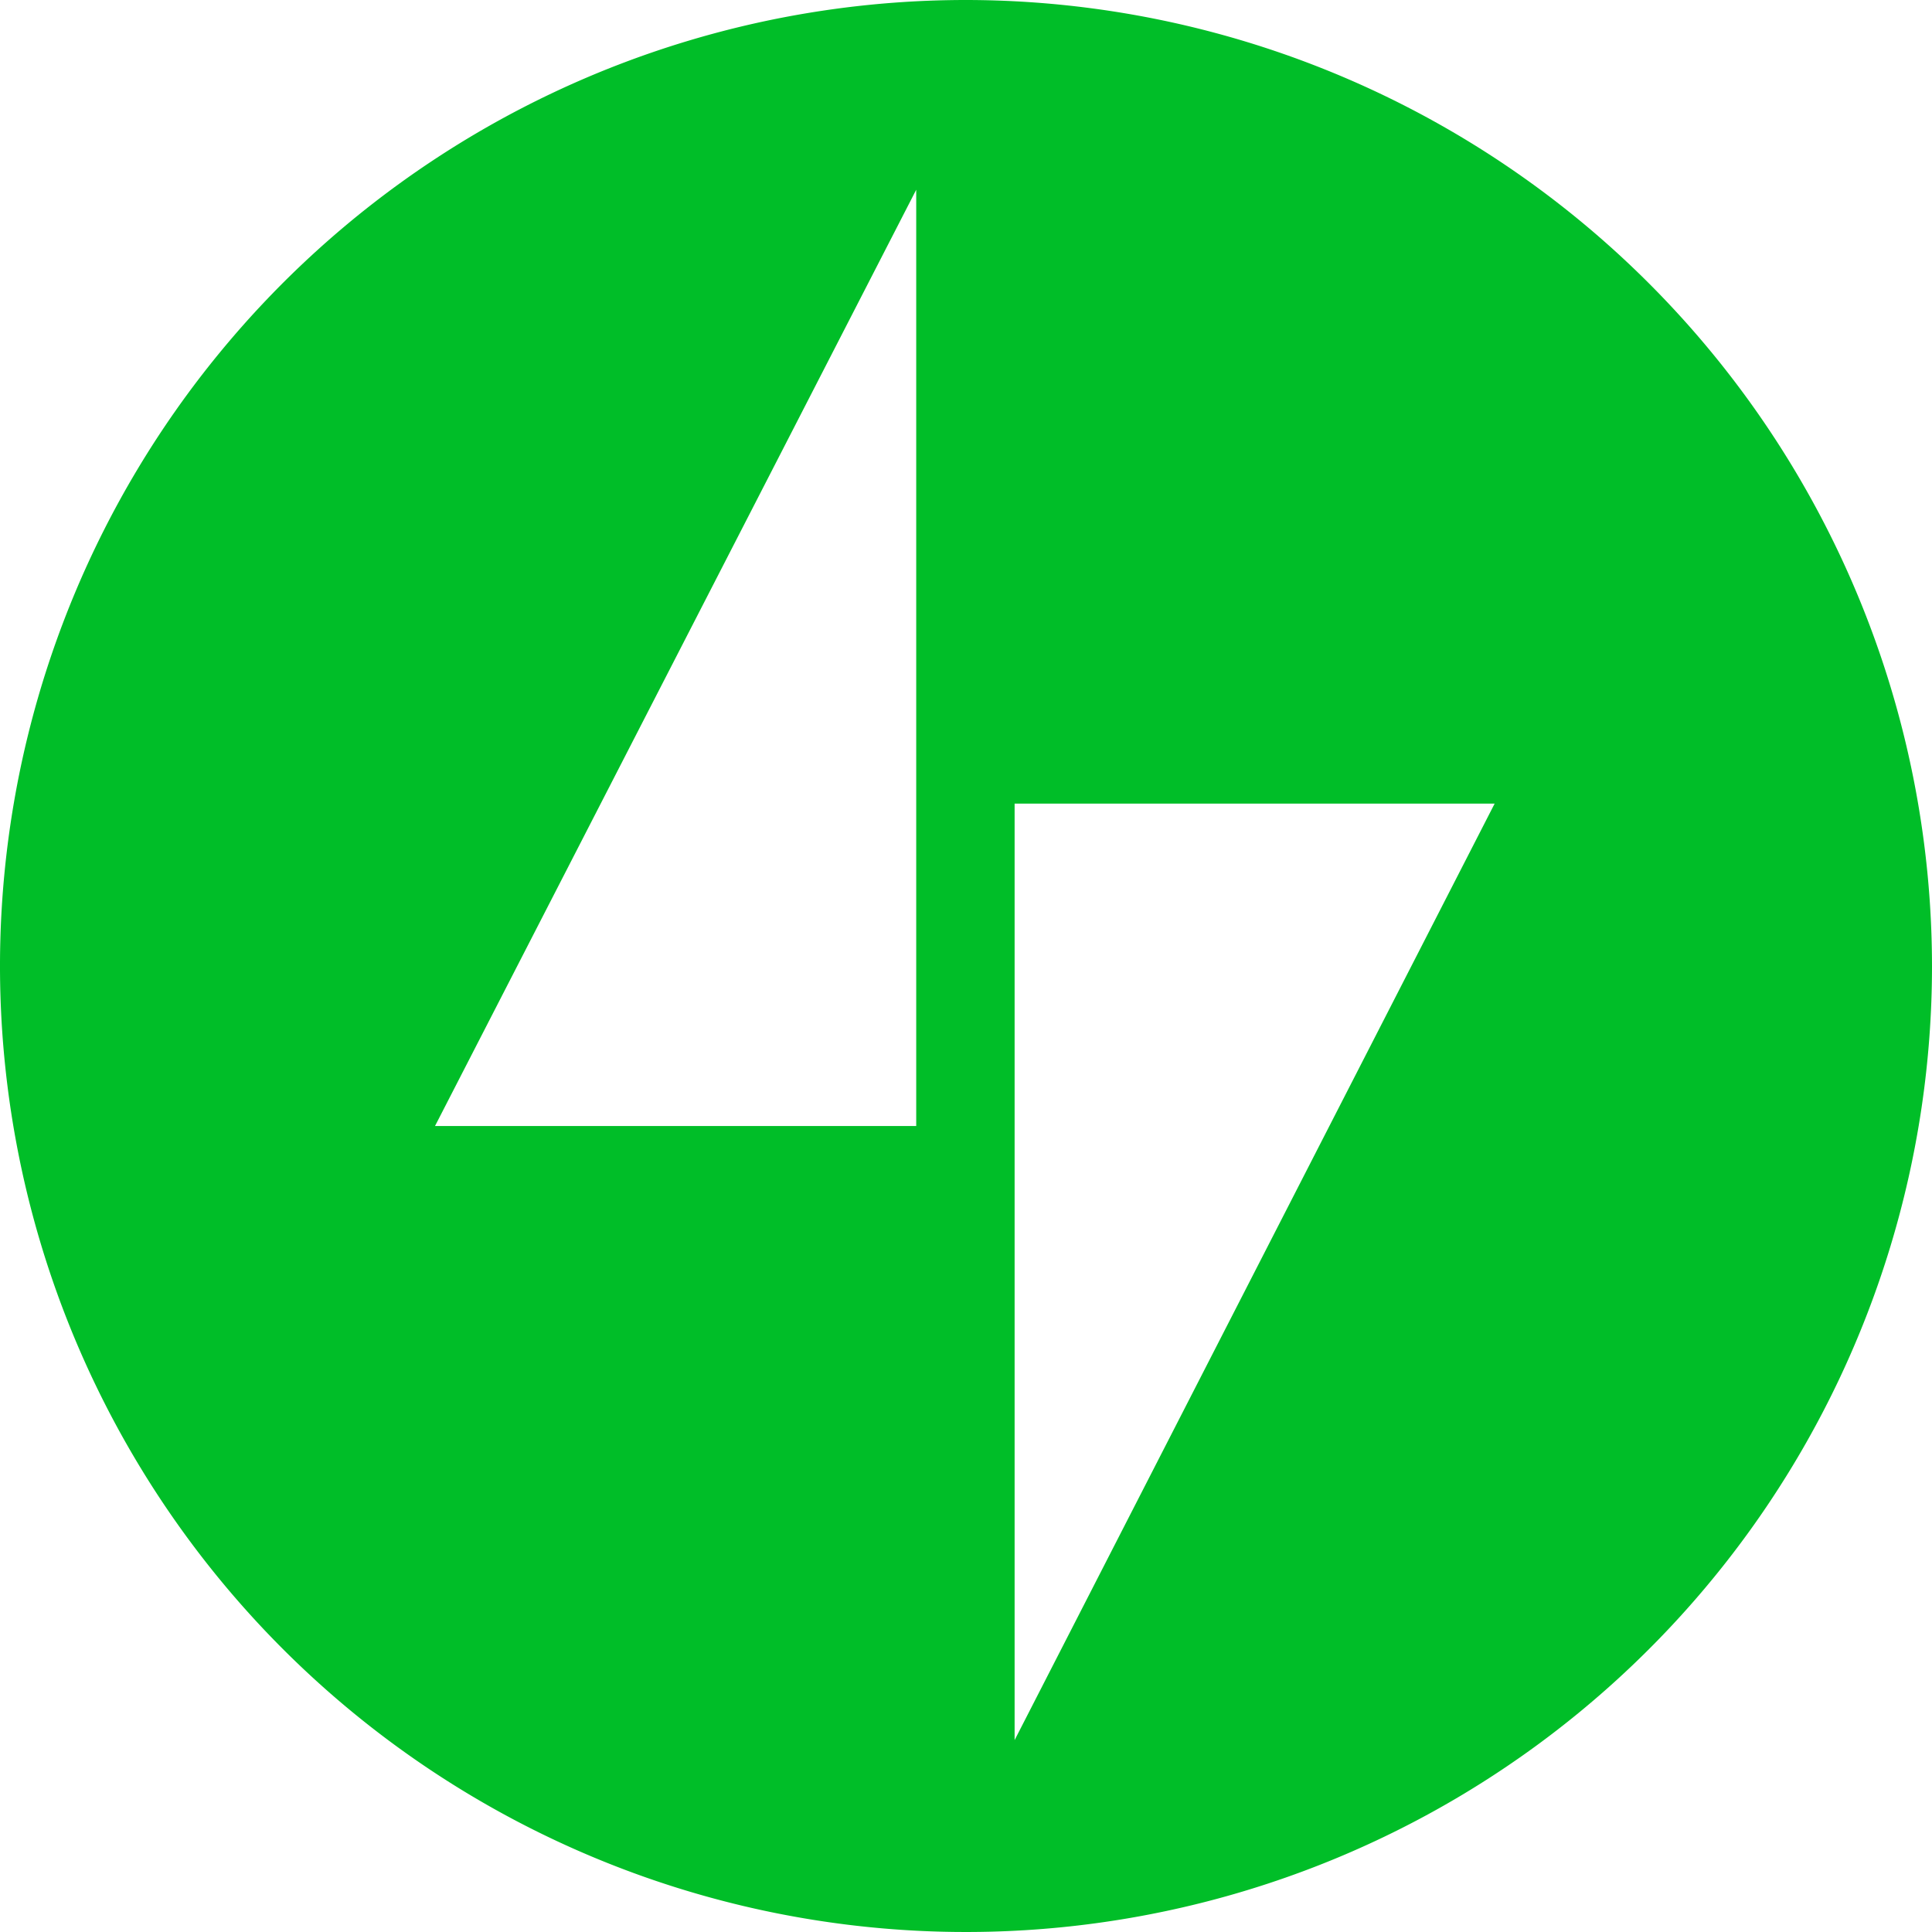 <?xml version="1.0" encoding="UTF-8"?>
<svg xmlns="http://www.w3.org/2000/svg" width="56" height="56" viewBox="0 0 56 56">
  <path id="Jetpack" d="M54.9,243.9a28,28,0,1,0,28,28A28.027,28.027,0,0,0,54.9,243.9Zm-1.443,32.638H39.509L53.457,249.4Zm2.852,17.8V267.193H70.223Z" transform="translate(-26.9 -243.9)" fill="#00be28"></path>
</svg>
